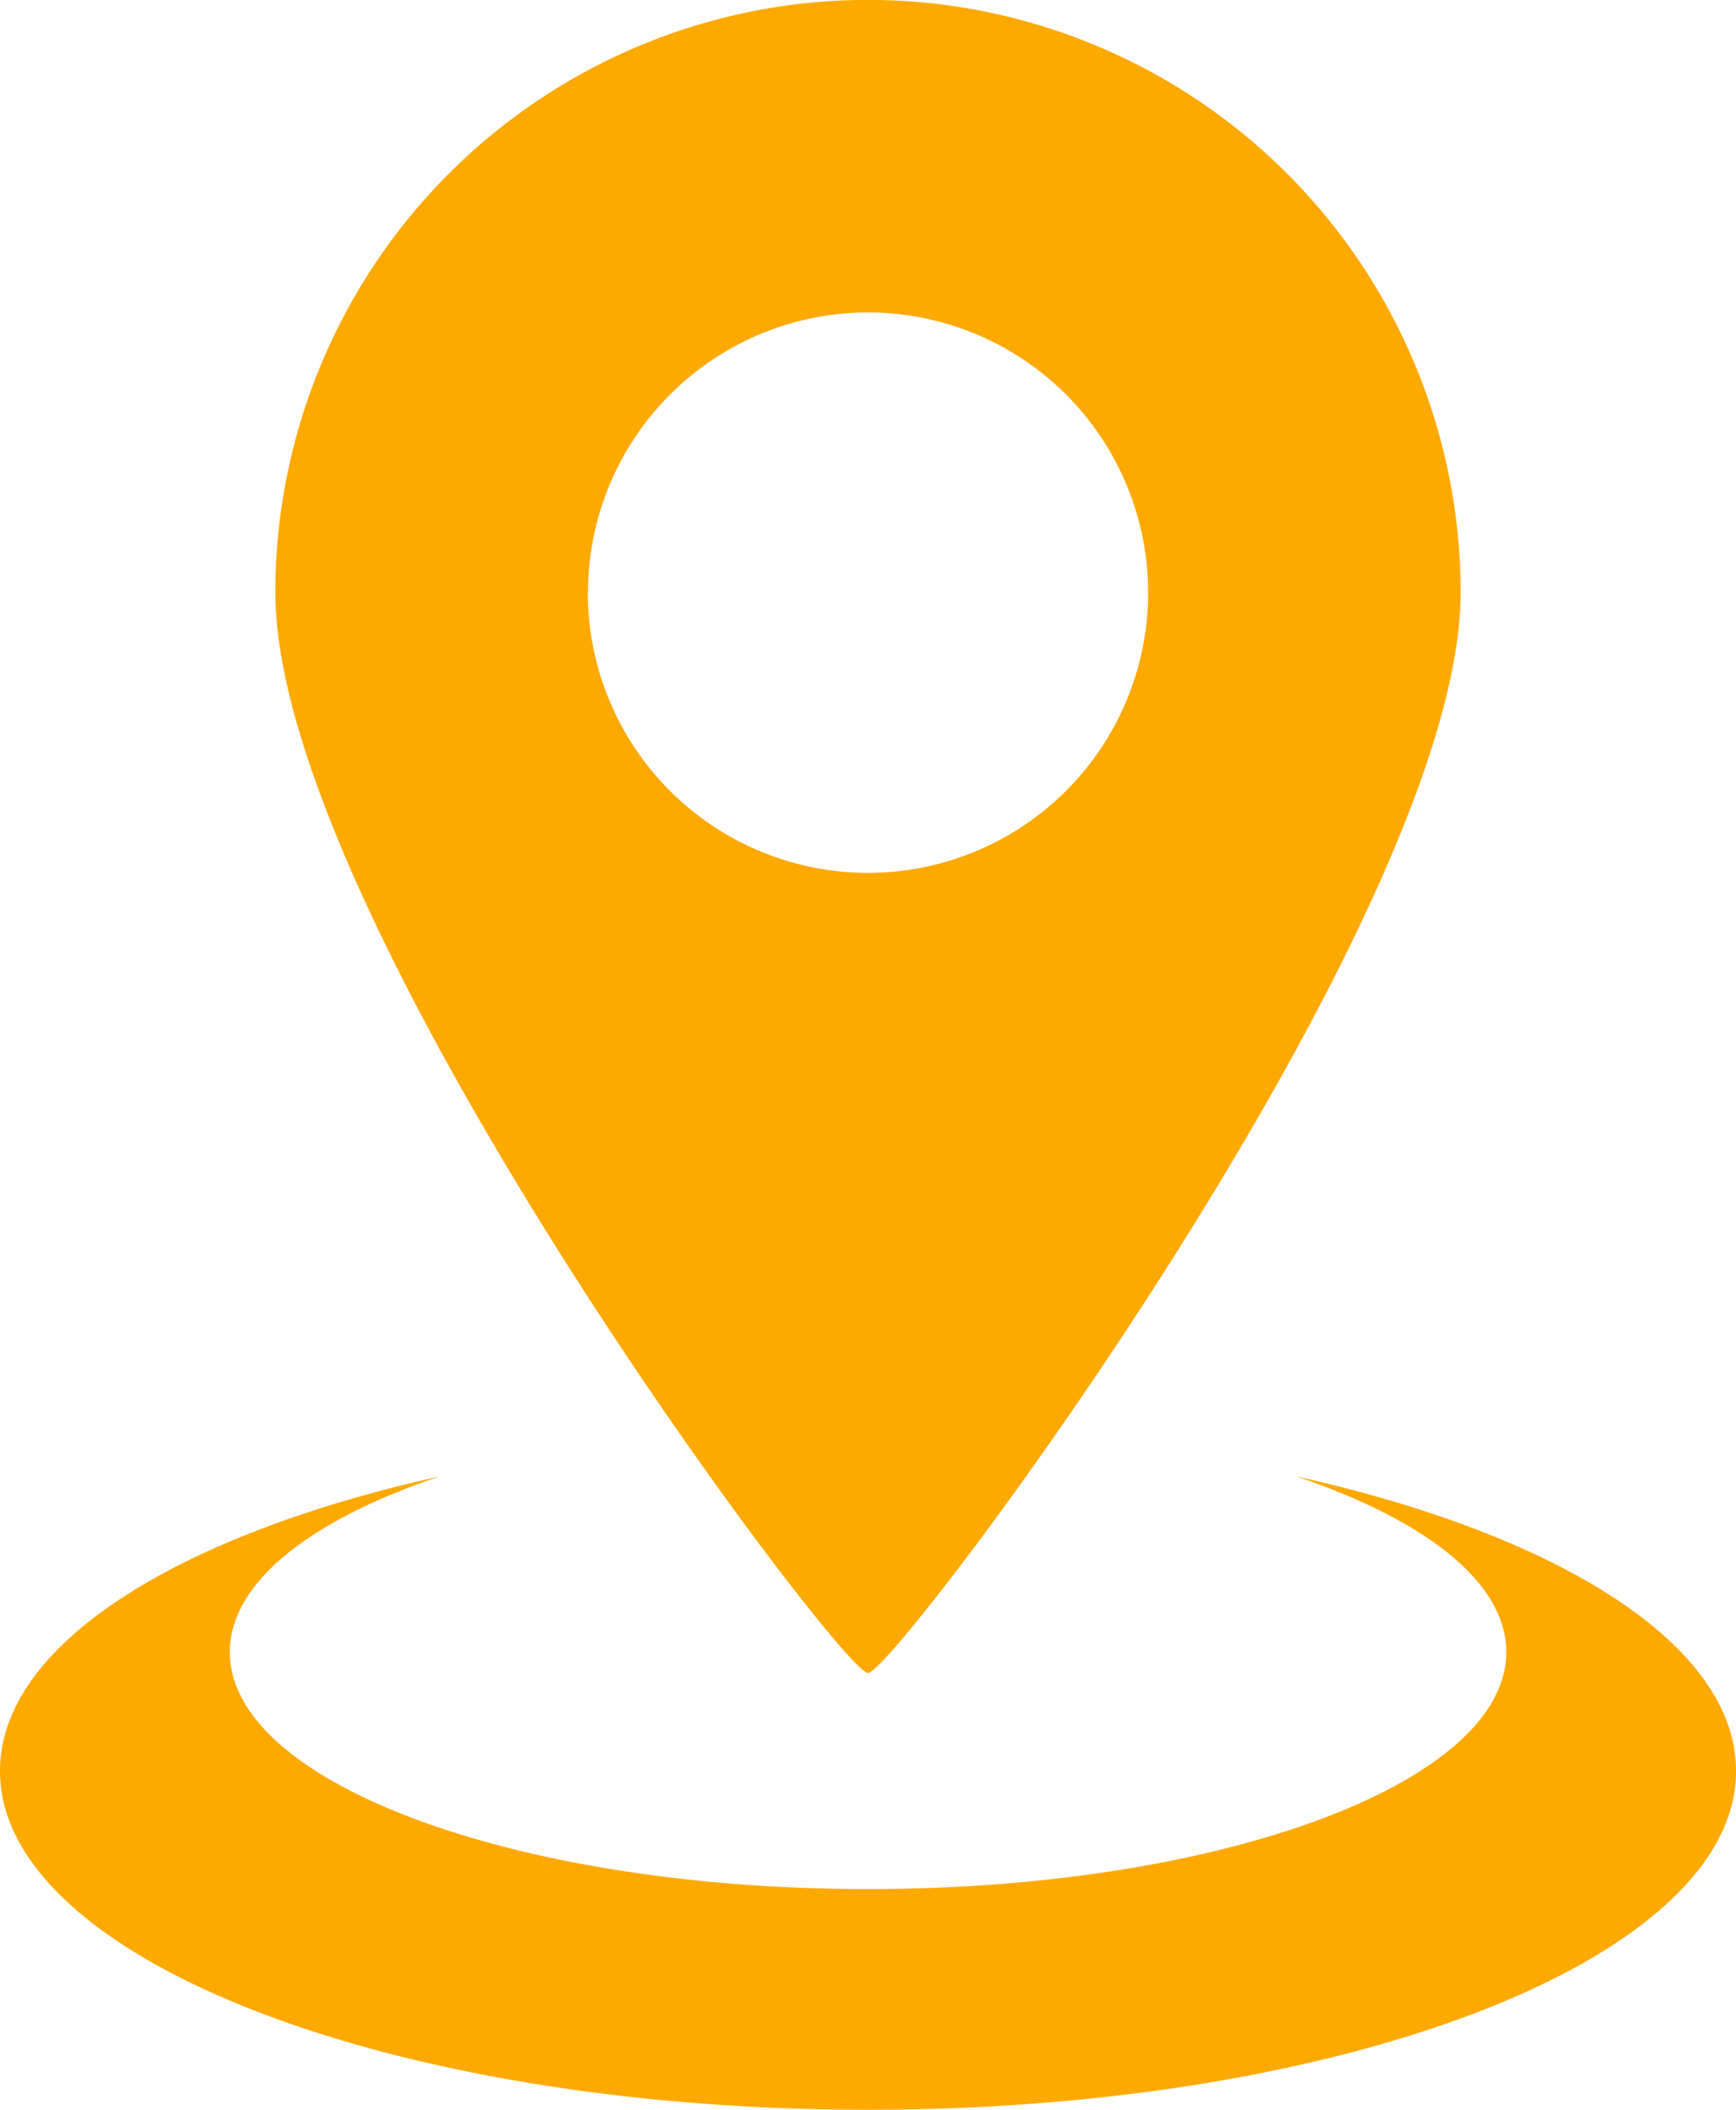 <svg xmlns="http://www.w3.org/2000/svg" width="36.804" height="44.721" viewBox="0 0 36.804 44.721">
  <path id="现有站点" d="M3161.534-1720.6c0-2.676,3.755-5.009,9.321-6.244-2.732.919-4.449,2.246-4.449,3.723,0,2.775,6.059,5.024,13.531,5.024s13.531-2.249,13.531-5.024c0-1.477-1.716-2.8-4.448-3.723,5.565,1.235,9.319,3.568,9.319,6.244,0,3.964-8.241,7.18-18.4,7.18S3161.534-1716.634,3161.534-1720.6Zm5.837-24.977a12.567,12.567,0,0,1,12.565-12.564,12.566,12.566,0,0,1,12.564,12.564c0,6.938-11.988,22.9-12.564,22.9S3167.372-1738.637,3167.372-1745.575Zm6.625,0a5.941,5.941,0,0,0,5.94,5.94,5.941,5.941,0,0,0,5.939-5.94,5.94,5.94,0,0,0-5.939-5.939A5.94,5.94,0,0,0,3174-1745.575Z" transform="translate(-3161.534 1758.139)" fill="#fea900"/>
</svg>
